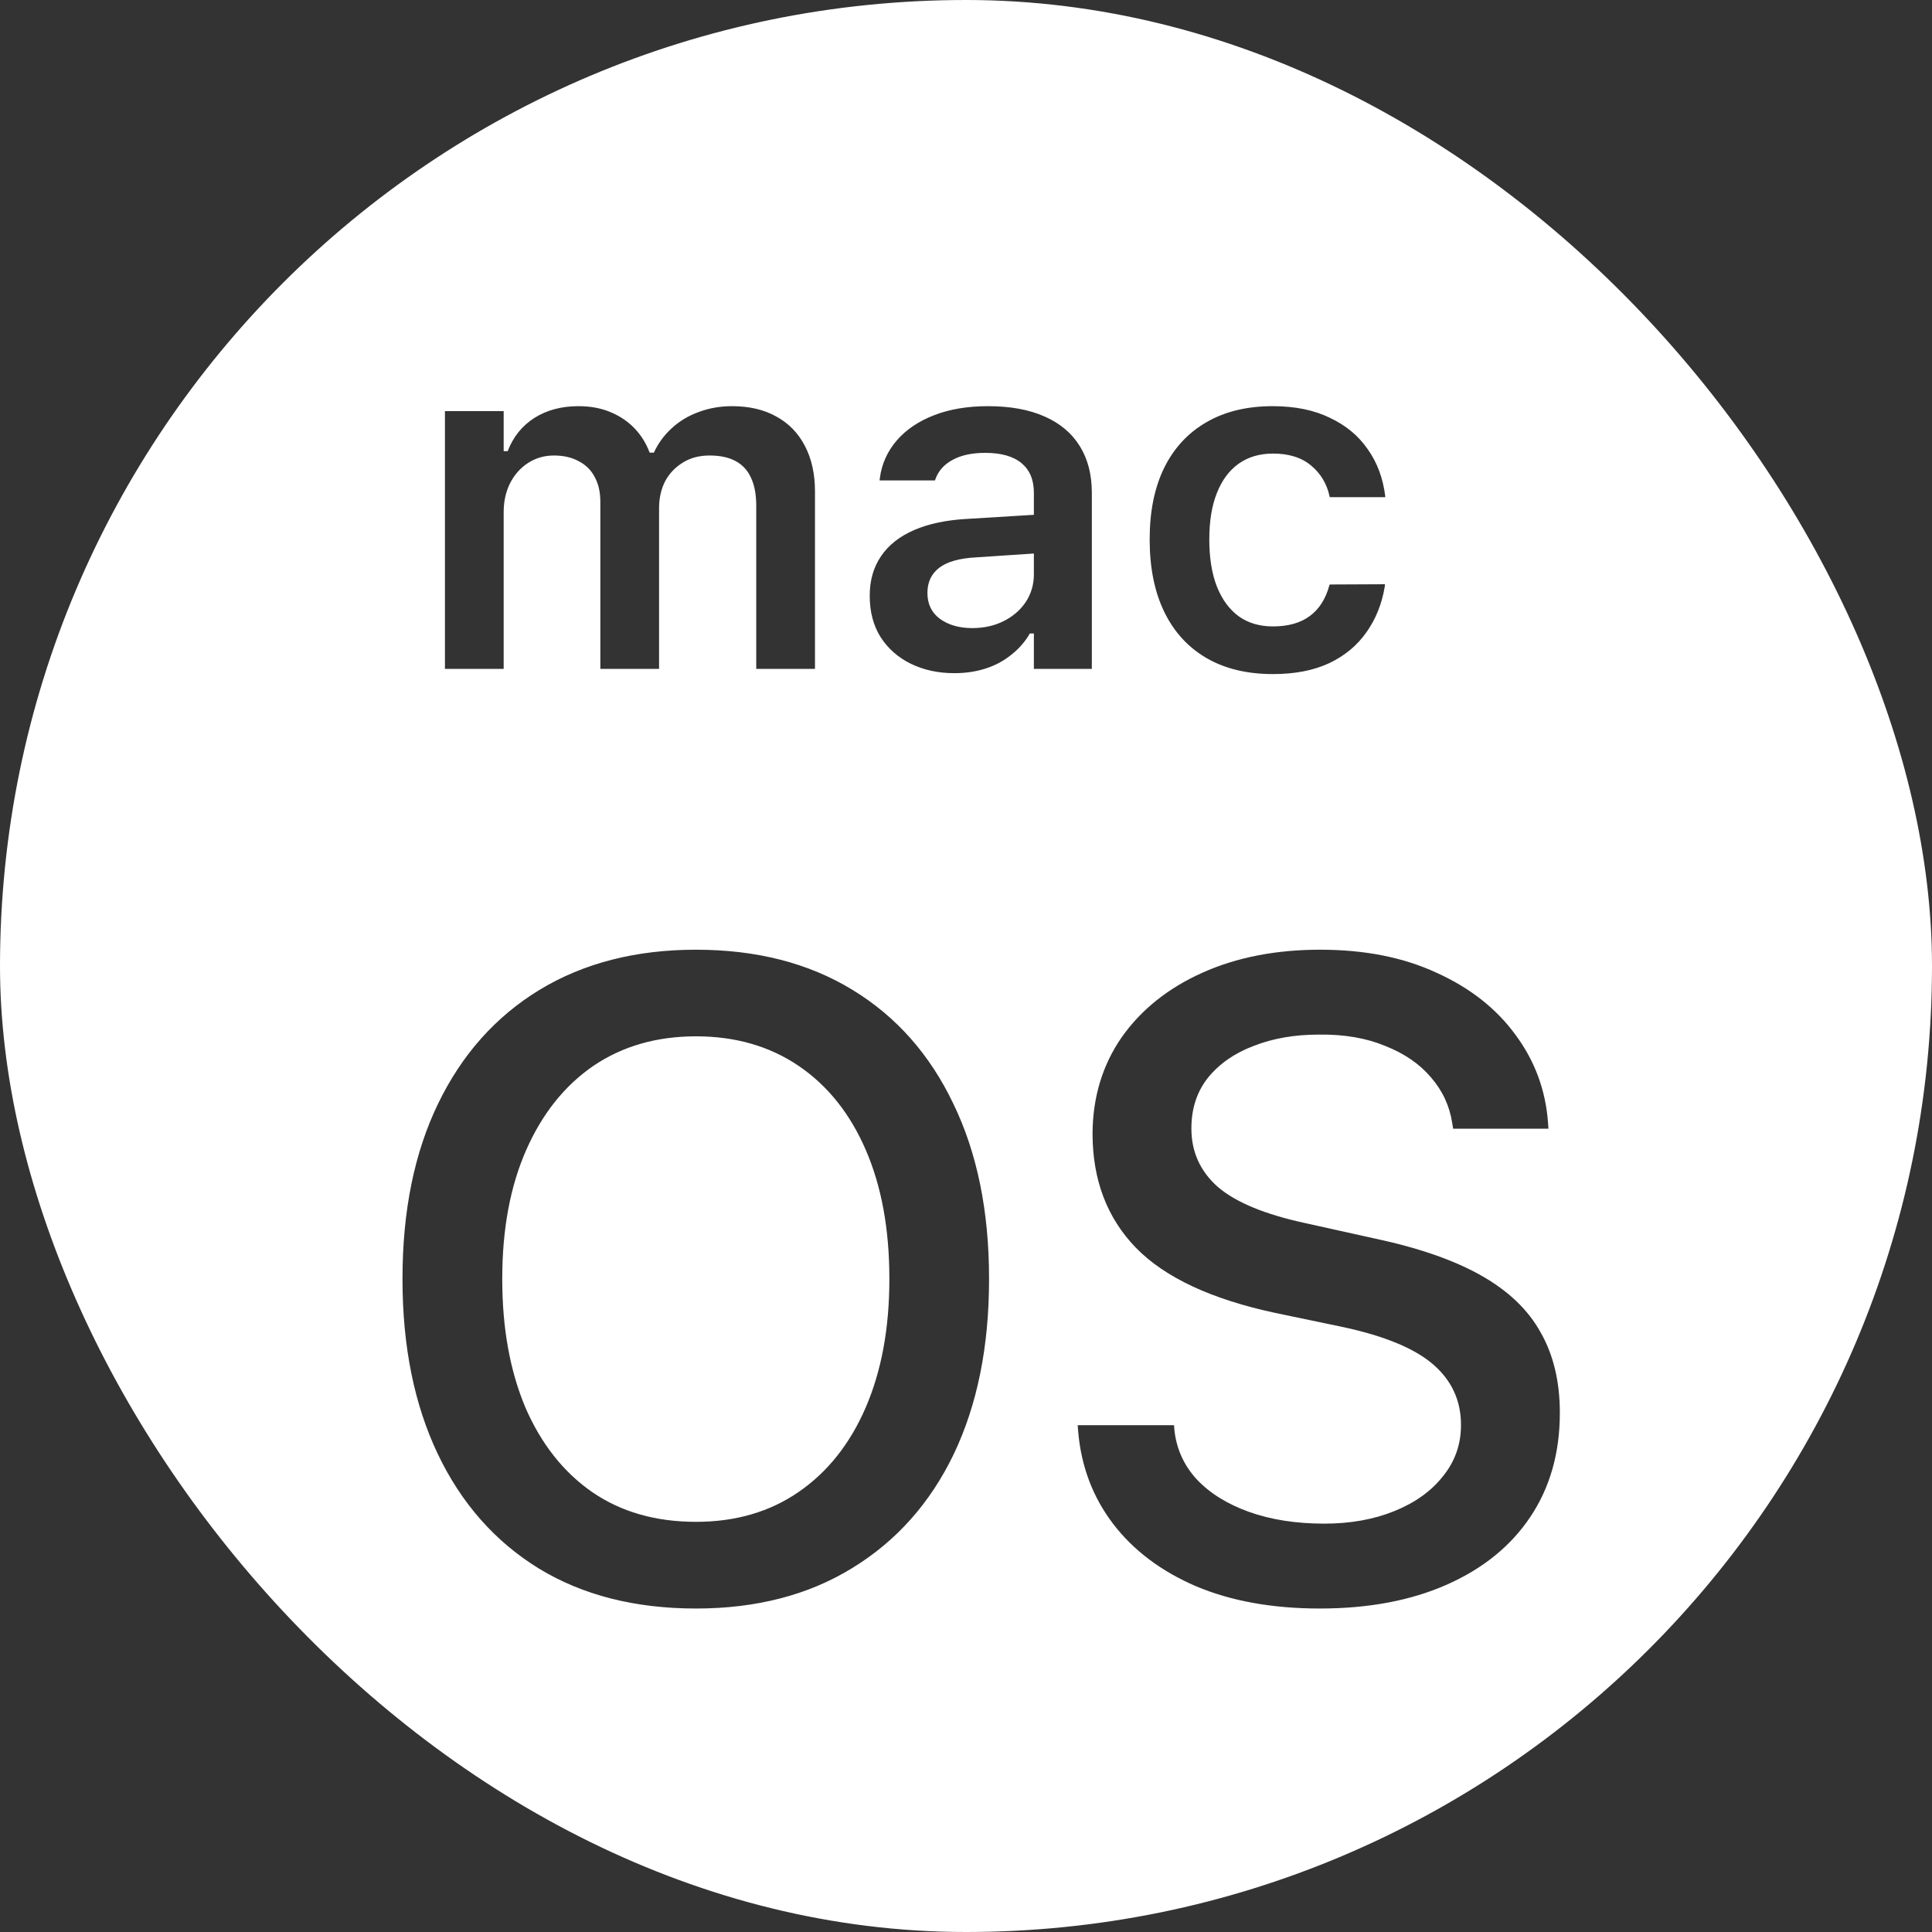 <svg width="30" height="30" viewBox="0 0 30 30" fill="none" xmlns="http://www.w3.org/2000/svg">
<rect x="0" y="0" width="30" height="30" fill="#333333" stroke="none"/>
<g clip-path="url(#clip0_1019_3296)">
<path d="M15 0C23.284 0 30 6.716 30 15.001C30 23.285 23.284 30 15 30C6.716 30 6.10352e-05 23.285 6.10352e-05 15.001C6.10352e-05 6.716 6.716 0 15 0ZM10.808 14.747C9.875 14.747 9.065 14.954 8.38 15.369C7.699 15.783 7.174 16.372 6.805 17.133C6.435 17.895 6.25 18.802 6.25 19.852V19.866C6.25 20.907 6.433 21.811 6.798 22.577C7.163 23.343 7.686 23.936 8.366 24.355C9.047 24.77 9.861 24.977 10.808 24.977C11.745 24.977 12.555 24.767 13.235 24.348C13.92 23.929 14.445 23.338 14.811 22.577C15.176 21.811 15.358 20.907 15.358 19.866V19.852C15.358 18.806 15.173 17.902 14.804 17.14C14.439 16.374 13.916 15.783 13.235 15.369C12.555 14.954 11.745 14.747 10.808 14.747ZM20.501 14.747C19.811 14.747 19.201 14.866 18.669 15.105C18.137 15.344 17.72 15.678 17.418 16.106C17.121 16.534 16.97 17.03 16.965 17.593V17.6C16.965 18.321 17.19 18.914 17.641 19.378C18.091 19.838 18.811 20.174 19.798 20.386L20.866 20.609C21.511 20.749 21.975 20.943 22.259 21.191C22.543 21.439 22.686 21.75 22.686 22.123V22.13C22.686 22.428 22.593 22.692 22.408 22.921C22.228 23.151 21.977 23.332 21.657 23.462C21.337 23.593 20.972 23.659 20.562 23.659C20.125 23.659 19.735 23.598 19.393 23.476C19.055 23.354 18.784 23.186 18.581 22.969C18.383 22.753 18.268 22.498 18.236 22.205L18.23 22.13H16.734L16.741 22.218C16.786 22.764 16.967 23.244 17.282 23.659C17.598 24.073 18.029 24.398 18.574 24.632C19.12 24.862 19.76 24.977 20.494 24.977C21.252 24.977 21.91 24.853 22.469 24.605C23.028 24.357 23.459 24.008 23.761 23.557C24.067 23.102 24.221 22.563 24.221 21.941V21.934C24.221 21.452 24.121 21.037 23.923 20.69C23.729 20.338 23.42 20.043 22.996 19.804C22.573 19.565 22.02 19.374 21.34 19.23L20.271 18.993C19.645 18.858 19.192 18.671 18.912 18.432C18.637 18.189 18.5 17.886 18.5 17.526V17.519C18.5 17.213 18.586 16.951 18.757 16.735C18.933 16.519 19.169 16.353 19.467 16.241C19.764 16.124 20.102 16.065 20.48 16.065C20.873 16.06 21.216 16.119 21.509 16.241C21.806 16.358 22.043 16.521 22.219 16.728C22.399 16.935 22.509 17.172 22.55 17.438L22.564 17.526H24.044L24.038 17.438C24.002 16.929 23.832 16.471 23.53 16.065C23.233 15.659 22.825 15.339 22.307 15.105C21.793 14.866 21.191 14.747 20.501 14.747ZM10.808 16.092C11.421 16.092 11.953 16.246 12.403 16.552C12.854 16.859 13.201 17.294 13.444 17.857C13.688 18.42 13.81 19.086 13.81 19.852V19.866C13.81 20.623 13.688 21.285 13.444 21.853C13.201 22.416 12.854 22.855 12.403 23.166C11.953 23.477 11.421 23.631 10.808 23.631C10.181 23.631 9.642 23.477 9.191 23.166C8.745 22.855 8.401 22.416 8.157 21.853C7.919 21.285 7.799 20.623 7.799 19.866V19.852C7.799 19.086 7.923 18.42 8.171 17.857C8.419 17.294 8.766 16.859 9.212 16.552C9.663 16.246 10.195 16.092 10.808 16.092ZM19.763 6.307C19.363 6.307 19.02 6.39 18.734 6.556C18.449 6.72 18.23 6.956 18.078 7.263C17.927 7.571 17.852 7.941 17.852 8.373V8.379C17.852 8.814 17.927 9.188 18.078 9.5C18.23 9.813 18.449 10.052 18.734 10.218C19.02 10.384 19.364 10.467 19.767 10.467C20.106 10.467 20.397 10.411 20.639 10.298C20.88 10.184 21.073 10.024 21.217 9.819C21.363 9.614 21.459 9.376 21.503 9.105L21.506 9.072L20.649 9.076L20.642 9.09C20.585 9.3 20.484 9.459 20.338 9.566C20.194 9.673 20.003 9.727 19.767 9.727C19.559 9.727 19.382 9.675 19.235 9.57C19.089 9.463 18.976 9.309 18.896 9.109C18.817 8.906 18.778 8.662 18.778 8.379V8.373C18.778 8.092 18.817 7.852 18.896 7.655C18.974 7.457 19.086 7.306 19.233 7.201C19.381 7.096 19.559 7.043 19.767 7.043C20.016 7.043 20.214 7.106 20.36 7.23C20.509 7.354 20.604 7.514 20.646 7.709L20.649 7.72H21.51V7.706C21.476 7.428 21.386 7.184 21.239 6.977C21.095 6.767 20.898 6.604 20.649 6.487C20.403 6.367 20.107 6.307 19.763 6.307ZM15.343 6.307C15.028 6.307 14.749 6.353 14.508 6.446C14.266 6.539 14.072 6.67 13.926 6.838C13.78 7.007 13.691 7.203 13.662 7.427L13.658 7.46H14.519L14.523 7.446C14.569 7.314 14.658 7.213 14.79 7.142C14.922 7.069 15.091 7.032 15.299 7.032C15.548 7.032 15.736 7.086 15.863 7.193C15.99 7.298 16.054 7.451 16.054 7.651V7.994L15.024 8.057C14.7 8.074 14.423 8.132 14.196 8.23C13.97 8.328 13.798 8.463 13.681 8.636C13.564 8.807 13.505 9.011 13.505 9.248V9.255C13.505 9.499 13.561 9.712 13.673 9.892C13.788 10.07 13.944 10.209 14.142 10.306C14.342 10.404 14.568 10.453 14.819 10.453C14.997 10.453 15.161 10.428 15.31 10.379C15.459 10.331 15.59 10.259 15.705 10.166C15.822 10.074 15.918 9.964 15.991 9.837H16.054V10.386H16.954V7.651C16.954 7.37 16.892 7.129 16.768 6.929C16.643 6.727 16.461 6.573 16.222 6.468C15.982 6.361 15.69 6.307 15.343 6.307ZM11.366 6.307C11.181 6.307 11.007 6.338 10.846 6.399C10.687 6.457 10.548 6.541 10.429 6.651C10.312 6.758 10.219 6.885 10.153 7.029H10.088C10.032 6.88 9.951 6.751 9.846 6.644C9.741 6.537 9.615 6.454 9.469 6.395C9.325 6.336 9.162 6.307 8.982 6.307C8.718 6.307 8.49 6.368 8.297 6.49C8.107 6.612 7.968 6.784 7.883 7.006H7.821V6.384H6.909V10.386H7.821V7.952C7.821 7.786 7.854 7.636 7.92 7.504C7.988 7.37 8.081 7.266 8.198 7.19C8.318 7.112 8.452 7.073 8.601 7.073C8.75 7.073 8.878 7.102 8.985 7.161C9.095 7.217 9.178 7.298 9.234 7.406C9.293 7.513 9.322 7.642 9.322 7.791V10.386H10.234V7.885C10.235 7.732 10.266 7.593 10.329 7.471C10.395 7.349 10.488 7.253 10.605 7.182C10.722 7.109 10.859 7.073 11.018 7.073C11.181 7.073 11.318 7.102 11.425 7.161C11.532 7.219 11.611 7.306 11.662 7.42C11.716 7.535 11.743 7.68 11.743 7.856V10.386H12.655V7.632C12.655 7.357 12.602 7.12 12.497 6.922C12.395 6.725 12.247 6.573 12.055 6.468C11.864 6.361 11.635 6.307 11.366 6.307ZM16.054 8.918C16.054 9.077 16.012 9.219 15.929 9.346C15.846 9.471 15.732 9.57 15.588 9.643C15.444 9.716 15.281 9.753 15.098 9.753C14.895 9.753 14.728 9.705 14.596 9.61C14.467 9.515 14.402 9.382 14.401 9.211V9.204C14.402 9.038 14.463 8.909 14.585 8.816C14.707 8.723 14.896 8.669 15.152 8.655L16.054 8.595V8.918Z" fill="white"/>
</g>
<defs>
<clipPath id="clip0_1019_3296">
<rect width="30" height="30" rx="15" fill="white"/>
</clipPath>
</defs>
</svg>
